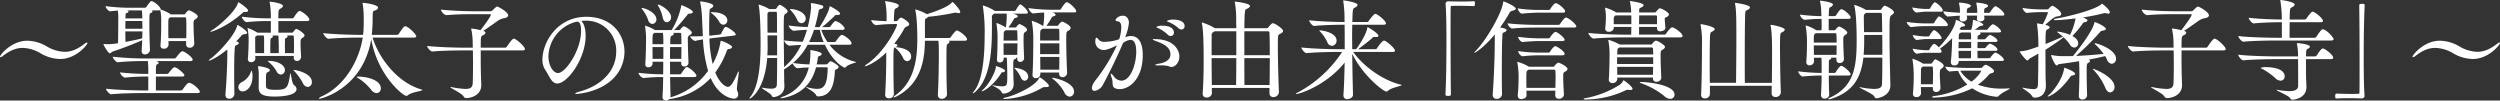<svg xmlns="http://www.w3.org/2000/svg" width="895.814" height="36.031" viewBox="0 0 895.814 36.031">
  <rect x="0" y="0" width="895.814" height="36.031" fill="#333333" stroke="none"/>
  <defs>
    <style>
      .cls-1 {
        fill: #fff;
        fill-rule: evenodd;
      }
    </style>
  </defs>
  <path id="hero-title-city02.svg" class="cls-1" d="M303.24,497.639a0.184,0.184,0,0,0-.195-0.195,1.372,1.372,0,0,0-.741.351c-2.572,2.027-4.834,2.963-7.212,2.963a13.346,13.346,0,0,1-6.432-1.949,14.313,14.313,0,0,0-6.978-2.028c-5.731,0-9.785,5.146-9.785,5.692a0.184,0.184,0,0,0,.195.195,1.366,1.366,0,0,0,.74-0.351c2.573-2.027,4.834-2.963,7.212-2.963a13.338,13.338,0,0,1,6.433,1.95,14.322,14.322,0,0,0,6.978,2.027C299.186,503.331,303.24,498.185,303.24,497.639Zm36.378-11.773a2.71,2.71,0,0,0-1.247,1.169,0.732,0.732,0,0,1-.507.312h-4.756l-0.078-.078a15.181,15.181,0,0,0-3.353-1.6,0.645,0.645,0,0,0-.194-0.078v-0.078c0-.663-1.677-2.339-3.041-2.885-0.078,0-.156-0.039-0.273-0.039a0.443,0.443,0,0,0-.312.117,13.518,13.518,0,0,0-1.481,1.949,0.8,0.8,0,0,1-.546.312h-5.887a67.962,67.962,0,0,1-8.264-.585,3.1,3.1,0,0,0,1.559,1.872h0.039c1.014-.117,1.949-0.234,2.846-0.273a16.069,16.069,0,0,1,.156,3.469v1.4c0,2.105-.039,4.756-0.078,6.822a23.387,23.387,0,0,1-3.47.351c-0.468,0-.974-0.039-1.4-0.039h-0.195c-0.117,0-.156,0-0.156.078,0,0.351,1.754,3.275,2.339,3.275a6.531,6.531,0,0,0,.819-0.624c1.793-.585,7.212-2.5,10.72-4.132-0.039,1.247-.117,2.534-0.195,3.7v0.156a1.117,1.117,0,0,0,1.209,1.247,1.824,1.824,0,0,0,1.793-1.559V500.1c-0.156-2.5-.234-6.315-0.234-9.4,0-3.509.039-3.665,0.507-3.86a0.811,0.811,0,0,0,.624-0.545,0.483,0.483,0,0,0-.351-0.39H328.7a1.164,1.164,0,0,0,.624-0.117,1.689,1.689,0,0,1,.039.195,17.751,17.751,0,0,1,.311,3.586c0,1.911,0,6.316-.272,8.85v0.195a1.026,1.026,0,0,0,1.169,1.013,1.551,1.551,0,0,0,1.715-1.286V496.9h6.316v1.17a1.163,1.163,0,0,0,1.286,1.208,1.527,1.527,0,0,0,1.638-1.4V497.8c-0.156-2.378-.273-5.224-0.273-6.822,0-1.365.078-1.521,0.741-1.949a1.475,1.475,0,0,0,.779-0.9C342.776,487.191,339.852,485.866,339.618,485.866Zm0.039,26c-0.506,0-1.169.819-2.3,2.378a0.807,0.807,0,0,1-.662.351h-8.928v-4.99h9.395c0.624,0,.819-0.234.819-0.507,0-.467-2.573-2.806-3.547-2.806-0.468,0-1.4,1.169-2.067,2.027a0.792,0.792,0,0,1-.623.351h-3.977c0-2.924.039-3.275,0.507-3.47a0.63,0.63,0,0,0,.507-0.507,1.188,1.188,0,0,0-.975-0.623h12.28c0.663,0,.858-0.234.858-0.507,0-.819-2.846-3-3.665-3-0.467,0-1.247.9-2.261,2.222a0.859,0.859,0,0,1-.623.351H323.4a108.057,108.057,0,0,1-11.11-.624c0,0.468,1.13,1.988,1.793,1.988h0.039c3.313-.351,7.017-0.428,9.122-0.428h1.637a26.939,26.939,0,0,1,.156,3.313v1.287a89.279,89.279,0,0,1-10.136-.546A2.818,2.818,0,0,0,316.618,510h0.039a78.066,78.066,0,0,1,8.264-.39h0.117v4.99h-1.676c-2.222,0-9.629-.156-13.489-0.623,0,0.467,1.17,1.988,1.911,1.988h0.039c3.352-.351,9.2-0.429,11.344-0.429h19.492c0.663,0,.858-0.234.858-0.468C343.517,514.285,340.827,511.868,339.657,511.868Zm-1.013-15.983H332.25c-0.039-1.287-.039-2.69-0.039-3.938,0-2.845,0-3.079.468-3.352l0.273-.2H338.1a0.443,0.443,0,0,1,.507.468c0.078,0.935.078,1.988,0.078,3.157S338.683,494.481,338.644,495.885Zm-15.711-2.456c0,0.78-.039,1.637-0.078,2.5-1.793.468-3.937,0.9-6,1.286,0-1.247-.039-2.534-0.039-3.781h6.12Zm0-.936h-6.12c0-.935.039-1.871,0.039-2.768h6.042C322.894,490.427,322.933,491.4,322.933,492.493Zm-0.039-3.7h-6.042c0-.39.039-0.78,0.039-1.17,0-.468.078-0.663,0.351-0.741a0.924,0.924,0,0,0,.74-0.584c0-.039,0-0.156-0.507-0.39h5.263A23.839,23.839,0,0,1,322.894,488.79Zm56.9,13.761c-0.078-1.325-.195-3.547-0.195-4.912,0-1.247.039-1.481,0.78-1.949a1.168,1.168,0,0,0,.662-0.819c0-.624-2.339-2.3-2.962-2.3a0.48,0.48,0,0,0-.39.195,9.079,9.079,0,0,0-.741.9,0.489,0.489,0,0,1-.429.234h-4.873v-4.172h10.292c0.663,0,.819-0.234.819-0.506,0-1.053-2.846-3.119-3.509-3.119-0.546,0-1.715,1.754-2.027,2.3a0.788,0.788,0,0,1-.546.351h-5.029c0-3.041.039-3.041,0.858-3.548a1.311,1.311,0,0,0,.78-0.858c0-1.052-4.367-1.559-4.679-1.559a0.1,0.1,0,0,0-.117.078c0,0.039.039,0.156,0.078,0.312a28.051,28.051,0,0,1,.39,5.107v0.468h-1.208a75.767,75.767,0,0,1-9.2-.585c0,0.468,1.014,1.949,1.677,1.949h0.039a71.661,71.661,0,0,1,7.368-.39h1.325V493.9h-4.8c-0.039,0-.039-0.039-0.078-0.039a16.231,16.231,0,0,0-3.391-1.638,0.1,0.1,0,0,0-.078.117,0.686,0.686,0,0,0,.039.234,19.862,19.862,0,0,1,.35,3.821c0,1.637-.077,4.756-0.272,6.822v0.156a1.05,1.05,0,0,0,1.13,1.091,1.437,1.437,0,0,0,1.56-1.286v-0.039l-0.039-.9h13.8v0.585a1.085,1.085,0,0,0,1.13,1.209,1.463,1.463,0,0,0,1.482-1.4v-0.078Zm-23.9,13.255c-0.039-1.832-.078-4.483-0.078-7.212,0-3.353.039-6.784,0.194-8.967,0.078-.857.078-1.013,0.663-1.286a1.116,1.116,0,0,0,.819-0.741,0.735,0.735,0,0,0-.663-0.507l-0.312-.078c0.624-.623,1.248-1.286,1.794-1.91a1.164,1.164,0,0,1,.935-0.624c0.819-.039,1.209-0.272,1.209-0.584,0-.663-3.119-2.729-3.431-2.729-0.117,0-.117.117-0.156,0.273-0.78,3.313-6.549,9.629-9.551,11.812a1.389,1.389,0,0,0-.624.624c0,0.039.039,0.039,0.078,0.039,0.468,0,2.963-1.053,6.589-4.016v1.677c0,3.664-.312,10.252-0.663,14.346v0.234a1.26,1.26,0,0,0,1.286,1.4,1.823,1.823,0,0,0,1.911-1.676v-0.078Zm8.693-2.3c0,2.534,1.676,3.274,5.77,3.274,1.091,0,7.8-.039,7.8-2.69a1.683,1.683,0,0,0-.858-1.364c-0.819-.546-1.092-4.249-1.326-4.249a0.564,0.564,0,0,0-.117.39c-0.779,4.756-.974,5.5-5.184,5.5-3.236,0-3.47-.506-3.47-1.793,0-4.093,0-4.249.7-4.561a1,1,0,0,0,.7-0.7c0-.779-3.313-1.4-4.054-1.4-0.156,0-.195,0-0.195.117a1.1,1.1,0,0,0,.039.312,12.867,12.867,0,0,1,.234,2.806c0,0.858,0,3.08-.039,4.172v0.195ZM359.8,486.49c0.7,0,1.014-.234,1.014-0.546,0-.663-3.158-2.924-3.509-2.924-0.078,0-.078.039-0.117,0.195-0.78,2.963-6.783,8.265-9.278,9.785a1.513,1.513,0,0,0-.624.507,0.1,0.1,0,0,0,.117.078c0.39,0,5.731-1.755,11.227-6.589a1.209,1.209,0,0,1,.819-0.506H359.8Zm6.744,14.736h-3.157c-0.039-1.287-.039-2.768-0.039-3.977V496a0.744,0.744,0,0,1,.428-0.9,1.034,1.034,0,0,1,.234-0.195h2.417a11.3,11.3,0,0,1,.117,1.755v4.561Zm7.485,0c0-.7-0.039-1.638-0.039-2.5,0-.9.039-1.716,0.039-2.183a0.631,0.631,0,0,1,.312-0.7,0.926,0.926,0,0,0,.624-0.585,0.362,0.362,0,0,0-.273-0.351h2.066a0.409,0.409,0,0,1,.429.429c0.039,0.975.078,2.105,0.078,3.314,0,0.857-.039,1.715-0.039,2.573h-3.2Zm8.148,12.124a1.645,1.645,0,0,0,1.481-1.794c0-3.2-5.847-4.327-6.432-4.327a0.1,0.1,0,0,0-.117.078,1.225,1.225,0,0,0,.39.507,20.189,20.189,0,0,1,2.924,4.132A2.168,2.168,0,0,0,382.172,513.35Zm-23.313,1.6c1.209,0,3.509-1.4,3.509-5.38a4.929,4.929,0,0,0-.312-2.1c-0.078,0-.117.078-0.195,0.312a6.765,6.765,0,0,1-3.275,3.82,2.126,2.126,0,0,0-1.286,1.833A1.507,1.507,0,0,0,358.859,514.948Zm9.9-13.722c0-4.951,0-5.224.351-5.38a0.85,0.85,0,0,0,.585-0.585,0.442,0.442,0,0,0-.273-0.351h2.222c0.156,2.261.156,3.275,0.156,6.316h-3.041Zm3.782,7.68a1.565,1.565,0,0,0,1.442-1.638c0-1.871-2.768-3.274-5.808-3.274-0.156,0-.273,0-0.273.078a0.871,0.871,0,0,0,.351.389,12.388,12.388,0,0,1,2.728,3.236A1.832,1.832,0,0,0,372.543,508.906Zm27.86,0.74a0.9,0.9,0,0,0-.7.117,1.228,1.228,0,0,0,.507.39,18.948,18.948,0,0,1,4.639,4.132,2.758,2.758,0,0,0,1.989,1.287,1.635,1.635,0,0,0,1.52-1.754C408.356,510.972,403.678,509.646,400.4,509.646Zm22.494,4.6c-8.693-2.534-15.165-11.188-17.5-18.595h14.814c0.663,0,.858-0.234.858-0.468,0-.624-2.378-3.08-3.7-3.547a0.5,0.5,0,0,0-.234-0.039c-0.506,0-.935.623-2.339,2.728a0.807,0.807,0,0,1-.662.351H405.12a56.832,56.832,0,0,0,.312-6.354c0.039-2.222.078-2.105,0.9-2.417a1.367,1.367,0,0,0,1.052-.936c0-1.169-4.717-1.754-5.379-1.754-0.156,0-.195,0-0.195.117a0.424,0.424,0,0,0,.039.195,32.042,32.042,0,0,1,.389,5.692c0,0.974,0,1.715-.039,2.884a19.518,19.518,0,0,1-.194,2.573h-1.209c-2.222,0-9.083-.156-13.06-0.623,0,0.506,1.17,2.027,1.911,2.027h0.039c3.469-.351,8.81-0.429,10.954-0.429h1.248c-1.248,7.953-6.238,17.192-14.658,21.051a2.28,2.28,0,0,0-1.092.78c0,0.039.039,0.078,0.195,0.078,0.819,0,15.672-3.742,18.6-21.363,2.261,12.981,11.384,20.349,12.592,20.349a1,1,0,0,0,.585-0.272c1.287-1.131,5.146-1.443,5.146-1.833A0.579,0.579,0,0,0,422.9,514.246Zm36.238-14c0.663,0,.858-0.234.858-0.507,0-.857-3.119-3.7-4.015-3.7-0.585,0-2.3,2.651-2.456,2.885a0.738,0.738,0,0,1-.624.35h-8.733c0-4.015.039-4.093,0.9-4.522a1.254,1.254,0,0,0,.819-0.818,0.732,0.732,0,0,0-.624-0.585l-0.234-.078c1.676-1.092,3.82-2.612,5.185-3.587a5.649,5.649,0,0,1,2.3-.974c0.9-.156,1.481-0.507,1.481-1.014,0-1.247-3.586-3.158-3.9-3.158-0.273,0-.585.234-1.676,1.326a1.147,1.147,0,0,1-.858.351H441.9c-1.871,0-7.251-.078-12.007-0.585a2.89,2.89,0,0,0,1.871,1.988h0.039c3.743-.312,6.784-0.351,10.058-0.351h5.575c0.273,0,.351.078,0.351,0.234,0,0.585-2.573,4.094-3.7,5.5a19.246,19.246,0,0,0-3.235-.585,0.1,0.1,0,0,0-.117.078,1.978,1.978,0,0,0,.078.351,23.293,23.293,0,0,1,.467,4.444c0,0.39.039,1.092,0.039,1.988h-2.728c-2.262,0-9.708-.155-13.645-0.623,0,0.507,1.17,1.988,1.871,1.988h0.039c3.431-.351,9.357-0.39,11.54-0.39h2.962c0,1.4.039,3.08,0.039,4.717,0,2.924-.039,5.77-0.117,7.095-0.078,1.4-.779,1.988-2.573,1.988a30.406,30.406,0,0,1-4.873-.623,2.087,2.087,0,0,0-.428-0.039c-0.078,0-.156,0-0.156.039,0,0.312,4.015,2.105,4.756,3.274a1.069,1.069,0,0,0,1.013.624c1.677,0,5.341-1.013,5.341-4.639v-0.156c-0.117-3.158-.195-5.3-0.195-9.551v-2.729h14.97ZM481.6,489.608A10.673,10.673,0,0,1,492.711,500.6c0,7.6-6.121,12.475-12.943,14.346-1.17.312-1.754,0.585-1.754,0.78,0,0.078.156,0.117,0.545,0.117,0.351,0,7.758-.507,12.748-5.185a13.67,13.67,0,0,0,4.367-9.9c0-6.433-4.718-12.553-13.645-12.553-10.682,0-15.75,9.4-15.75,15.282a6.413,6.413,0,0,0,.936,3.625c1.52,2.222,2.3,4.99,4.366,4.99,3.7,0,10.175-8.927,10.175-17.075,0-2.534-.624-4.561-1.6-5.341,0.429-.039.858-0.078,1.286-0.078H481.6Zm-3.547.468a1.206,1.206,0,0,0,.312-0.078,1.074,1.074,0,0,1,.35-0.039c1.17,0,1.4,1.6,1.4,3.353,0,6.9-5.575,15.048-8.265,15.048-1.676,0-3.43-2.612-3.43-6.043a13.166,13.166,0,0,1,9.473-12.2Zm58.065,18.44c-1.4,3.2-2.339,4.8-3.43,4.8-0.78,0-2.885-1.248-4.484-5.146a31.465,31.465,0,0,0,4.016-7.446,2.049,2.049,0,0,1,.429-0.858,2.3,2.3,0,0,1,.584-0.156,1.067,1.067,0,0,0,1.014-.662c0-.7-3.47-2.223-4.015-2.223-0.156,0-.117.117-0.156,0.39a24.244,24.244,0,0,1-2.807,7.914A45.577,45.577,0,0,1,526.1,496c0.7-.078,1.326-0.195,1.793-0.234l6.94-.819c0.545-.078.7-0.234,0.7-0.429,0-.74-2.845-2.69-3.625-2.69-0.507,0-1.443,2.145-1.559,2.379a0.664,0.664,0,0,1-.468.35l-2.027.234-1.794.195c-0.039-1.091-.039-2.144-0.039-3.2,0-1.871.039-3.625,0.117-5.145,0.039-1.209.078-1.17,0.7-1.56a1.137,1.137,0,0,0,.663-0.818c0-.936-3.821-1.56-4.639-1.56a0.064,0.064,0,0,0-.078.078,0.878,0.878,0,0,0,.039.273,38.34,38.34,0,0,1,.662,6.276l0.273,5.809c-1.13.039-2.3,0.078-3.43,0.078h-1.17a3.153,3.153,0,0,0,1.754,1.637h0.078c0.9-.233,1.833-0.389,2.807-0.545a49.265,49.265,0,0,0,1.832,11.266,25.026,25.026,0,0,1-13.527,9.512,1.958,1.958,0,0,0,.078-0.468c-0.039-1.247-.117-3.859-0.156-6.822H520.6c0.663,0,.858-0.234.858-0.507,0-.662-2.066-2.573-3.236-3.04-0.078,0-.156-0.039-0.233-0.039-0.234,0-.39,0-1.95,2.3a0.609,0.609,0,0,1-.507.312h-3.508c0-1.482-.039-3.041-0.039-4.523H516v0.585a1.052,1.052,0,0,0,1.092,1.131,1.394,1.394,0,0,0,1.52-1.365v-0.078c-0.078-1.4-.234-5.925-0.234-7.836v-0.506a1.333,1.333,0,0,1,.7-1.482,1.214,1.214,0,0,0,.741-0.818c0-.819-2.456-2.339-2.924-2.339a3,3,0,0,0-1.17,1.13,0.487,0.487,0,0,1-.428.234h-1.833c1.638-1.637,3.587-3.976,4.678-5.341a0.959,0.959,0,0,1,.858-0.546c0.78-.039,1.17-0.272,1.17-0.545,0-.858-3.7-2.456-4.094-2.456-0.117,0-.078.117-0.117,0.467a26.128,26.128,0,0,1-3.313,8.3,0.143,0.143,0,0,0-.039.117h-6.082l-0.078-.078a13.9,13.9,0,0,0-3.08-1.4,1.749,1.749,0,0,0-.311-0.078,0.038,0.038,0,0,0-.039.039c0,0.078.039,0.117,0.039,0.234a30.422,30.422,0,0,1,.35,4.327c0,1.442-.078,6.822-0.272,9.083v0.156a0.991,0.991,0,0,0,1.091,1.053,1.406,1.406,0,0,0,1.52-1.248v-0.741h3.821c0,1.482,0,3-.039,4.523a78.047,78.047,0,0,1-8.85-.546,2.864,2.864,0,0,0,1.677,1.871H502.4a70.52,70.52,0,0,1,7.134-.351c-0.039,2.885-.117,5.5-0.234,6.9v0.156a1.213,1.213,0,0,0,1.209,1.365,1.782,1.782,0,0,0,1.208-.507,24.869,24.869,0,0,0,14.853-7.563c2.69,6.2,7.017,7.368,8.187,7.368a1.464,1.464,0,0,0,1.676-1.442,3.2,3.2,0,0,0-.39-1.4,1.341,1.341,0,0,1-.078-0.624c0-1.52.663-4.951,0.663-5.964,0-.156,0-0.312-0.078-0.312A1.782,1.782,0,0,0,536.118,508.516Zm-20.038-9.473c0,1.481-.039,3-0.039,4.249h-4.054c0-1.56,0-3,.039-4.249h4.054Zm-6.471,4.249h-3.86c0-1.248-.039-2.807-0.039-4.249h3.9v4.249Zm0-5.263h-3.9c0-3.509,0-3.509.468-3.859a1.034,1.034,0,0,1,.234-0.195h3.041a29,29,0,0,1,.156,3.235v0.819Zm-1.949-14.19a0.064,0.064,0,0,0-.078.078,0.634,0.634,0,0,0,.156.351,13.564,13.564,0,0,1,1.637,4.21c0.234,1.169.858,1.676,1.481,1.676a1.7,1.7,0,0,0,1.521-1.793C512.377,486.178,508.712,483.839,507.66,483.839Zm8.42,14.19h-4.015c0-2.573.039-2.807,0.7-3.119a0.85,0.85,0,0,0,.584-0.585,0.442,0.442,0,0,0-.273-0.35h2.534c0.312,0,.39.195,0.39,0.506C516.041,495.3,516.08,496.587,516.08,498.029Zm-14.151-12.982c-0.117,0-.156,0-0.156.078a1.09,1.09,0,0,0,.195.312,13.366,13.366,0,0,1,2.183,3.9,1.755,1.755,0,0,0,1.52,1.443,1.579,1.579,0,0,0,1.443-1.676C507.114,486.763,503.138,485.047,501.929,485.047Zm25.457,1.521a2.787,2.787,0,0,0-.819.078,1.122,1.122,0,0,0,.39.35,10.327,10.327,0,0,1,2.69,3,1.784,1.784,0,0,0,1.481,1.053,1.514,1.514,0,0,0,1.4-1.56C532.532,487.425,529.608,486.568,527.386,486.568Zm51.048,17.776a16.5,16.5,0,0,1-9.318-6.12h7.134c0.585,0,.78-0.234.78-0.507,0-1.13-2.807-3.041-3.469-3.041-0.507,0-1.716,1.677-2.067,2.222a0.689,0.689,0,0,1-.623.351h-2.456a17.7,17.7,0,0,1-2.222-4.366h7.6c0.585,0,.741-0.273.741-0.507a0.659,0.659,0,0,0-.117-0.39,5.872,5.872,0,0,0-3.08-2.261c-0.428,0-.974.7-1.793,1.833a0.738,0.738,0,0,1-.624.35h-2.456c1.716-1.325,3.47-3.04,4.484-3.976a0.824,0.824,0,0,1,.7-0.39h0.39c0.624,0,.9-0.195.9-0.468,0-.74-3.431-2.651-3.665-2.651-0.078,0-.078.117-0.156,0.429-0.312,1.833-2.69,5.809-3.547,7.056h-1.677c0.507-1.754.936-3.586,1.326-5.5a0.932,0.932,0,0,1,.858-1.014,1.017,1.017,0,0,0,.857-0.78,0.516,0.516,0,0,0-.39-0.467,19.172,19.172,0,0,0-3.976-.858c-0.039,0-.117,0-0.117.273,0.039,0.39.078,0.9,0.078,1.442a39.731,39.731,0,0,1-1.209,6.861,61.48,61.48,0,0,1-6.861-.545,3,3,0,0,0,1.794,1.91h0.039c2.027-.234,3.469-0.312,4.756-0.351a31,31,0,0,1-1.521,4.288c-2.066-.078-4.522-0.234-6.666-0.506a2.964,2.964,0,0,0,1.832,1.91h0.039c1.521-.156,2.963-0.234,4.249-0.273a24.068,24.068,0,0,1-6.12,7.953c-0.039-3.938-.117-9.084-0.117-12.943,0-5.5,0-5.848.663-6.2a1.173,1.173,0,0,0,.74-0.9c0-.663-2.378-2.3-2.845-2.3-0.117,0-.39.039-1.131,1.208a0.644,0.644,0,0,1-.507.312h-2.105a16.828,16.828,0,0,0-3.742-1.6,0.064,0.064,0,0,0-.078.078,0.761,0.761,0,0,0,.039.273c0.156,0.779.662,3.586,0.662,14.346,0,6.744-.7,14.541-3.508,18.166a2.358,2.358,0,0,0-.507.858c0,0.039.039,0.039,0.078,0.039,0.078,0,5.341-2.534,6.315-14.619h3.548c0,3.781-.039,7.29-0.078,9.317-0.039.975-.234,1.677-2.066,1.677a15.46,15.46,0,0,1-2.846-.312,1.1,1.1,0,0,0-.312-0.039c-0.117,0-.156.039-0.156,0.078,0,0.312,3.08,1.91,3.509,2.729a0.724,0.724,0,0,0,.7.545c0.7,0,3.86-.662,3.86-3.9v-0.234c-0.039-.624-0.078-1.6-0.078-2.378,0-.9-0.039-2.066-0.039-3.392a25.111,25.111,0,0,0,3.041-2.183c0.2,0.585,1.169,1.754,1.754,1.754h0.039c1.169-.155,2.69-0.233,4.015-0.272a14.54,14.54,0,0,1-9.122,10.408,1.9,1.9,0,0,0-1.014.585c0,0.039.039,0.039,0.2,0.039a7.179,7.179,0,0,0,.936-0.117c6.354-1.364,10.058-5.068,11.617-10.993H568.1a0.376,0.376,0,0,1,.39.467c-0.156,5.692-1.209,7.29-3.821,7.29a12.792,12.792,0,0,1-3.547-.623,1.044,1.044,0,0,0-.39-0.078H560.7c0,0.234,3.235,1.871,3.625,2.924a0.765,0.765,0,0,0,.741.467c5.3-.078,5.731-5.418,6-8.888a0.7,0.7,0,0,1,.506-0.819,1.228,1.228,0,0,0,.858-0.818c0-.585-2.027-1.755-2.573-1.989a1.206,1.206,0,0,0-.312-0.078c-0.156,0-.312.039-1.013,0.858a0.937,0.937,0,0,1-.741.273h-3.236c0.117-.624.273-1.208,0.351-1.871,0.117-.819.039-0.9,0.585-1.131a1.127,1.127,0,0,0,.857-0.74c0-.78-3.508-1.365-3.976-1.365-0.078,0-.117.039-0.117,0.156v0.156c0,0.234.039,0.585,0.039,0.936a23.214,23.214,0,0,1-.351,3.859,48.687,48.687,0,0,1-5.886-.507,22.4,22.4,0,0,0,5.262-6.549h6.16c3,6.315,6.783,8.226,7.095,8.226a0.66,0.66,0,0,0,.468-0.273c0.975-1.053,3.625-1.443,3.625-1.716A0.29,0.29,0,0,0,578.434,504.344ZM550.326,493.9h-3.392c-0.039-2.067-.039-4.133-0.039-5.653v-0.78a1.019,1.019,0,0,1,.429-0.974l0.156-.078h2.339a0.4,0.4,0,0,1,.468.428C550.326,488.127,550.326,490.739,550.326,493.9Zm0.039,8.108h-3.509c0.078-.974.117-1.988,0.117-3,0-1.092-.039-2.573-0.039-4.133h3.431v7.134Zm16.685-4.756h-5.224a36.4,36.4,0,0,0,1.755-4.366h2.105A19.532,19.532,0,0,0,567.05,497.249Zm-11.89-11.812c-0.156,0-.195,0-0.195.039a0.852,0.852,0,0,0,.312.429,12.5,12.5,0,0,1,2.261,3.314,1.831,1.831,0,0,0,1.559,1.286,1.639,1.639,0,0,0,1.521-1.676C560.618,486.918,557.733,485.437,555.16,485.437Zm59.827,7.719a0.5,0.5,0,0,0-.234-0.039c-0.429,0-1.676,1.637-2.144,2.339a0.869,0.869,0,0,1-.663.351h-8.615v-5.341c0-1.6,0-1.364.545-1.754a2,2,0,0,0,.585-0.507,80.658,80.658,0,0,0,9.24-1.4,3.012,3.012,0,0,1,.623-0.078,2.684,2.684,0,0,1,.507.078,4.18,4.18,0,0,0,.585.077,0.487,0.487,0,0,0,.585-0.428c0-.663-2.417-3.548-2.846-3.548a0.632,0.632,0,0,0-.234.234c-0.507.585-2.105,1.988-8.889,4.132a17.071,17.071,0,0,0-4.093-1.715c-0.078,0-.078,0-0.078.078a0.878,0.878,0,0,0,.039.273c0.2,0.78.7,3.742,0.7,10.331,0,6.783-.9,15.048-7.719,20a2.75,2.75,0,0,0-.858.779,0.1,0.1,0,0,0,.117.078,4.07,4.07,0,0,0,1.287-.507c8.732-4.678,9.824-13.332,9.9-19.8h4.834c0.117,0.975.156,2.69,0.156,3.86,0,2.924-.039,9.746-0.351,15.438V516.2a1.307,1.307,0,0,0,1.4,1.4,1.809,1.809,0,0,0,1.872-1.6v-0.039c-0.117-2.963-.2-6.628-0.2-9.98,0-7.641,0-7.836.506-8.109a1.064,1.064,0,0,0,.624-0.663,0.518,0.518,0,0,0-.429-0.429H617.6c0.663,0,.819-0.233.819-0.506C618.418,495.378,616.157,493.585,614.987,493.156Zm-21.753,5.965c-0.2,0-.312-0.039-0.429-0.039a1.055,1.055,0,0,0,.7-0.663,0.6,0.6,0,0,0-.546-0.429l-0.624-.156a35.328,35.328,0,0,0,3.47-5.185,1.9,1.9,0,0,1,1.13-1.013,1.055,1.055,0,0,0,.78-0.78c0-.819-2.534-2.378-2.963-2.378a2.256,2.256,0,0,0-1.052.9,0.687,0.687,0,0,1-.507.351l-0.975.039c0-1.169.078-2.69,0.117-3.235,0.117-1.326.234-1.092,0.936-1.521a1.21,1.21,0,0,0,.7-0.818c0-.975-4.639-1.6-4.8-1.6a0.1,0.1,0,0,0-.117.117c0,0.039.039,0.117,0.078,0.273a26.794,26.794,0,0,1,.468,5.692v1.091c-1.676-.039-3.7-0.156-5.536-0.39a2.747,2.747,0,0,0,1.638,1.833h0.039a51.367,51.367,0,0,1,5.808-.39l1.4-.039a0.328,0.328,0,0,1,.39.273c0,0.74-4.133,9.434-10.565,13.956a2.7,2.7,0,0,0-.975.858,0.084,0.084,0,0,0,.078.078c0.351,0,3.7-1.131,7.6-4.951v0.779c0,3.314-.078,9.045-0.39,14.23v0.117a1.215,1.215,0,0,0,1.326,1.286,1.663,1.663,0,0,0,1.793-1.481v-0.039c-0.117-3.08-.156-6.55-0.156-9.668,0-6.706,0-6.784.546-7.056a2.1,2.1,0,0,0,.429.428,11.289,11.289,0,0,1,2.456,3.275,1.779,1.779,0,0,0,1.481,1.248,1.578,1.578,0,0,0,1.443-1.677C598.419,500.056,595.066,499.276,593.234,499.121Zm60.888-16.14c-0.507,0-1.716,1.871-1.989,2.339a0.787,0.787,0,0,1-.545.351h-3.041a60.878,60.878,0,0,1-8.109-.585c0,0.468,1.014,1.91,1.637,1.91h0.039c1.794-.194,2.924-0.272,3.938-0.311v1.364a30.378,30.378,0,0,1-.312,3.392h-0.156l-0.117-.078a17.372,17.372,0,0,0-3.742-1.716,0.1,0.1,0,0,0-.117.117c0,0.078.039,0.117,0.039,0.234a34.513,34.513,0,0,1,.506,6.822c0,2.963-.039,8.3-0.272,12.008v0.156a1.094,1.094,0,0,0,1.169,1.208,1.546,1.546,0,0,0,1.637-1.4v-0.624h6.745v0.39a1.166,1.166,0,0,0,1.208,1.286,1.6,1.6,0,0,0,1.638-1.559V508.2c-0.156-2.924-.312-8.655-0.312-11.929,0-2.573.078-2.729,0.662-3.041a1.481,1.481,0,0,0,.936-1.014c0-.9-2.69-2.3-3.119-2.3a3.046,3.046,0,0,0-1.247,1.209,0.578,0.578,0,0,1-.468.312h-3.859a22.712,22.712,0,0,0,1.793-2.807,1.007,1.007,0,0,1,.663-0.585c0.623-.156.857-0.351,0.857-0.585a1.686,1.686,0,0,0-1.247-.818h7.8c0.623,0,.818-0.234.818-0.468C657.552,485.437,655.057,482.981,654.122,482.981Zm-16.491.819a1.689,1.689,0,0,0-.195-0.039,0.337,0.337,0,0,0-.234.117,11.312,11.312,0,0,0-1.286,1.949,0.6,0.6,0,0,1-.429.273h-7.134c-0.078-.078-0.156-0.078-0.234-0.156a13.889,13.889,0,0,0-4.015-1.793c-0.039,0-.039.039-0.039,0.078a0.756,0.756,0,0,0,.039.272,60.225,60.225,0,0,1,.623,10.37c0,7.329-.662,15.906-3.664,19.8a2.532,2.532,0,0,0-.585.936,0.038,0.038,0,0,0,.039.039,2.56,2.56,0,0,0,.975-0.663c5.341-4.873,5.847-14.931,5.847-22.806v-3.859a1.015,1.015,0,0,1,.507-1.014l0.273-.234h4.522v1.482a31.6,31.6,0,0,1-.312,3.469H632.29l-0.039-.039a15.324,15.324,0,0,0-3.274-1.559c-0.039,0-.039,0-0.039.039a1.029,1.029,0,0,0,.039.273,34.246,34.246,0,0,1,.351,6.666c0,1.56-.039,3.47-0.195,6.043v0.117a0.94,0.94,0,0,0,1.013,1.013,1.34,1.34,0,0,0,1.4-1.247v-0.507h1.091c0.156,1.131.2,5.458,0.2,6.2,0,3.7,0,4.093-1.949,4.093a19.369,19.369,0,0,1-2.846-.312c-0.273-.039-0.429-0.078-0.507-0.078a0.136,0.136,0,0,0-.078.039c0,0.156,2.729,1.131,3.353,2.456a0.7,0.7,0,0,0,.7.507c0.507,0,3.625-.429,3.625-3.392v-0.078c0-.546-0.078-1.325-0.078-1.91-0.039-.9-0.078-3.665-0.078-4.951,0-.819,0-1.832.429-1.988a0.689,0.689,0,0,0,.663-0.507v-0.078h0.351v0.39a1.036,1.036,0,0,0,1.052,1.169,1.42,1.42,0,0,0,1.4-1.4V502.9c-0.117-2.5-.2-4.717-0.2-6.549,0-2.222.078-2.339,0.585-2.69a1.167,1.167,0,0,0,.662-0.78c0-.975-2.612-2.1-2.69-2.1a2.5,2.5,0,0,0-1.052.936,0.548,0.548,0,0,1-.429.311h-2.5a26.775,26.775,0,0,0,1.91-2.923,0.836,0.836,0,0,1,.624-0.507,0.909,0.909,0,0,0,.858-0.585c0-.039,0-0.429-1.716-0.936h4.639c0.507,0,.663-0.195.663-0.428C640.243,485.983,638.528,484.229,637.631,483.8Zm6.823,26.119a0.343,0.343,0,0,0-.234.273c-1.326,2.885-8.46,6.082-11.657,6.861a2.048,2.048,0,0,0-1.208.468,0.773,0.773,0,0,0,.624.117,29.391,29.391,0,0,0,13.449-4.054,1.635,1.635,0,0,1,.858-0.195h0.624c0.545,0,.857-0.156.857-0.468C647.767,512.258,644.882,509.919,644.454,509.919Zm7.056-7.329c0,1.6-.039,3.158-0.039,4.561h-6.784c0-1.4-.039-3-0.039-4.561h6.862Zm0-5.886h-6.9c0-3.509.039-3.665,0.429-3.9l0.468-.312H651a0.475,0.475,0,0,1,.468.546C651.51,493.9,651.51,495.183,651.51,496.7Zm0,4.873h-6.9v-3.86h6.9v3.86Zm-2.417,8.5a0.182,0.182,0,0,0-.195.078,0.808,0.808,0,0,0,.273.312A14.92,14.92,0,0,1,653.3,515.3a2.3,2.3,0,0,0,1.91,1.52,1.676,1.676,0,0,0,1.56-1.793C656.773,511.673,649.911,510.075,649.093,510.075ZM636.5,497.717c0,1.209-.078,2.573-0.078,4.132h-4.912v-4.132h4.99Zm0-.975h-4.99c0-.623.039-1.286,0.039-2.066,0-.9,0-1.052.507-1.481a0.6,0.6,0,0,0,.155-0.156h3.977c0.234,0,.234.39,0.234,0.507C636.462,494.481,636.5,495.534,636.5,496.742Zm-7.641,9.123c-0.117,0-.117.078-0.117,0.312,0,1.481-2.339,6.159-4.678,8.186a1.023,1.023,0,0,0-.39.507c0,0.039,0,.039.078,0.039,0.468,0,3.82-1.676,6.822-6.354a0.621,0.621,0,0,1,.585-0.468,0.82,0.82,0,0,0,.9-0.546C632.057,506.917,629.016,505.865,628.86,505.865Zm6.588,0.624a0.084,0.084,0,0,0-.078.078,1.075,1.075,0,0,0,.273.311,10.694,10.694,0,0,1,2.066,3.08,1.671,1.671,0,0,0,1.4,1.17,1.371,1.371,0,0,0,1.208-1.482C640.321,507.073,636.111,506.489,635.448,506.489Zm59.8-13.723a1.186,1.186,0,0,0,1.131-1.247c0-1.56-1.871-2.3-3.938-2.3a4.258,4.258,0,0,0-2.456.506,1.32,1.32,0,0,0,.663.351,11.884,11.884,0,0,1,3.587,2.261A1.518,1.518,0,0,0,695.252,492.766Zm-3.859,2.339a1.2,1.2,0,0,0,1.169-1.286c0-.468-0.273-2.417-4.093-2.417a3.936,3.936,0,0,0-2.261.467,1.264,1.264,0,0,0,.663.39,12.162,12.162,0,0,1,3.508,2.378A1.413,1.413,0,0,0,691.393,495.105Zm0.351,11.072c1.091,0,2.768-1.365,2.768-3.821,0-1.247-1.014-6.159-8.967-6.159a0.709,0.709,0,0,0-.624.117,3.934,3.934,0,0,0,1.4.662c2.066,0.819,4.99,1.872,4.99,4.717,0,2.534-3.119,3.119-4.093,3.314a2.815,2.815,0,0,0-1.4.429c0,0.117.429,0.195,1.52,0.195a11.279,11.279,0,0,1,3.353.273A2.215,2.215,0,0,0,691.744,506.177ZM675.1,495.534l0.039-.117a19.348,19.348,0,0,0,1.287-5.029c0-1.442-.78-2.573-2.183-2.573a2.975,2.975,0,0,0-2.651,1.52,0.9,0.9,0,0,0,.935.507c0.858,0.117,1.17,1.014,1.17,2.183a15.836,15.836,0,0,1-.741,4.211,16.091,16.091,0,0,1-5.185.935,2.712,2.712,0,0,1-2.144-.7,1.977,1.977,0,0,0-.857-0.819c-0.156,0-.39.429-0.39,1.481a2.964,2.964,0,0,0,3.079,2.963c1.248,0,3.275-.974,4.679-1.676a62.743,62.743,0,0,1-7.524,12.319c-1.248,1.559-1.443,2.495-1.443,3a0.9,0.9,0,0,0,.975,1.013,4.117,4.117,0,0,0,3.041-2.339c1.949-3.586,5.107-9.98,7.1-14.775a5.284,5.284,0,0,1,2.69-1.169c0.857,0,2.066.584,2.066,4.288,0,4.444-2.027,10.331-5.3,10.331a3.478,3.478,0,0,1-2.69-1.482,2.669,2.669,0,0,0-1.092-1.052c-0.038,0-.077.039-0.077,0.156a5.1,5.1,0,0,0,.389,1.4c0.7,1.832-.35,3.275,1.638,3.86a3.974,3.974,0,0,0,1.208.155c3.431,0,8.265-3.625,8.265-12.163,0-5.068-1.91-6.861-4.21-6.861a5.32,5.32,0,0,0-1.716.312Zm52.9-5.029c-0.428,0-1.169.936-1.559,1.4a0.774,0.774,0,0,1-.624.39h-8.031c0.039-2.69.078-4.756,0.195-5.613,0.117-1.014.117-1.014,0.858-1.4a1.5,1.5,0,0,0,.975-0.936c0-1.013-5.3-1.6-5.38-1.6a0.064,0.064,0,0,0-.078.078,0.878,0.878,0,0,0,.039.273,35.151,35.151,0,0,1,.468,6.432c0,0.7.039,1.638,0.039,2.768h-7.68l-0.234-.156a20.886,20.886,0,0,0-4.366-1.91c-0.039,0-.078,0-0.078.117a0.686,0.686,0,0,0,.039.234c0.467,1.988.623,6.744,0.623,13.138,0,3.937-.078,8.186-0.35,11.89v0.156a1.265,1.265,0,0,0,1.364,1.364,1.762,1.762,0,0,0,1.949-1.637c0-.585-0.039-1.17-0.039-1.793h20.662v1.91a1.3,1.3,0,0,0,1.4,1.364,1.938,1.938,0,0,0,1.988-1.793v-0.039c-0.194-4.132-.389-11.734-0.389-16.334,0-3.938,0-4.094.74-4.445s1.131-.662,1.131-1.091C731.662,492.454,728.7,490.505,728,490.505Zm-1.091,12.514c0,3.119-.039,6.51-0.078,9.629h-9.006c-0.039-2.261-.039-5.848-0.039-9.629h9.123Zm-12.007,0c0,3.7-.039,7.251-0.078,9.629h-8.694c-0.039-3.119-.078-6.549-0.078-9.629h8.85Zm12.007-1.053h-9.123V493.39h8.46a0.523,0.523,0,0,1,.546.585C726.867,495.885,726.906,498.77,726.906,501.966Zm-12.007,0h-8.85c0-3.118,0-5.691.039-6.978a1.128,1.128,0,0,1,.585-1.286,2.037,2.037,0,0,0,.429-0.312h7.8v8.576Zm58.973,10.565c-6.7-1.6-13.6-6.783-17.075-11.734H770.91c0.662,0,.857-0.234.857-0.468,0-.78-2.651-3.158-3.7-3.548a0.5,0.5,0,0,0-.234-0.039c-0.624,0-2.144,2.145-2.5,2.729a0.738,0.738,0,0,1-.624.351h-6.159c1.715-1.247,3.9-2.963,4.99-3.937a1.052,1.052,0,0,1,.74-0.468c0.078,0,.156.039,0.273,0.039h0.351q0.936,0,.936-0.468c0-.857-3.743-3.08-3.9-3.08a0.622,0.622,0,0,0-.117.429c-0.585,2.69-3.2,6.472-3.937,7.407l-0.078.078h-1.365c0-1.637-.039-3.235-0.039-4.678,0-1.481.039-2.885,0.039-4.093h11.228c0.663,0,.857-0.234.857-0.468,0-.936-2.65-3.041-3.586-3.392a0.5,0.5,0,0,0-.234-0.039c-0.546,0-2.144,2.222-2.378,2.573a0.725,0.725,0,0,1-.585.351h-5.263c0.117-4.717.117-4.717,0.936-5.185a1.42,1.42,0,0,0,.936-0.935c0-.975-4.951-1.638-5.029-1.638a0.1,0.1,0,0,0-.117.117,0.761,0.761,0,0,0,.039.273,39.274,39.274,0,0,1,.429,6.511c0,0.272.038,0.545,0.038,0.857-2.3,0-8.771-.156-12.708-0.624,0,0.507,1.091,2.028,1.793,2.028h0.039c3.469-.351,8.615-0.429,10.76-0.429h0.116c0.039,2.417.039,5.5,0.039,8.771H751.5c-2.222,0-9.317-.156-13.293-0.624,0,0.507,1.169,2.028,1.871,2.028h0.039c3.47-.351,9.083-0.429,11.227-0.429h1.482a43.479,43.479,0,0,1-15.828,14.5,1.6,1.6,0,0,0-.779.546c0,0.039.039,0.039,0.155,0.039,1.092,0,10.682-2.963,17.348-11.267-0.077,4.289-.194,8.46-0.428,11.579v0.156a1.288,1.288,0,0,0,1.442,1.364c0.7,0,1.988-.507,1.988-1.6v-0.039c-0.117-4.172-.234-9.551-0.273-14.619,3.7,7.718,11.111,13.527,12.241,13.527a0.829,0.829,0,0,0,.585-0.273c1.17-1.169,4.873-1.676,4.873-2.027C774.145,512.609,774.067,512.57,773.872,512.531ZM744.79,493.078c-0.078,0-.156,0-0.156.039a1.563,1.563,0,0,0,.429.507,13.821,13.821,0,0,1,2.417,3.586,1.893,1.893,0,0,0,1.676,1.4,1.816,1.816,0,0,0,1.677-1.872C750.833,493.975,746.077,493.078,744.79,493.078Zm45.1-9.473c0.234,2.5.312,7.992,0.312,13.956,0,6.783-.117,14.19-0.351,18.44,0,0.506.351,0.545,0.974,0.545,0.936,0,.975-0.233.975-0.584-0.078-5.263-.117-13.333-0.117-20.116,0-4.8,0-8.967.039-11.033,0-.351.078-0.506,0.429-0.506,0.741-.039,1.6-0.039,2.456-0.039,2.105,0,4.366.077,5.38,0.116,0.429,0,.429-0.7.429-0.9a1.624,1.624,0,0,0-.078-0.663,0.321,0.321,0,0,0-.312-0.195c-1.638.078-2.963,0.117-4.367,0.117s-2.845-.039-4.795-0.078a0.919,0.919,0,0,0-.974.858v0.078Zm40.359,21.012a3.678,3.678,0,0,0-1.326,1.209,0.529,0.529,0,0,1-.506.273H819.8a0.038,0.038,0,0,0-.039-0.039h-0.078a16.141,16.141,0,0,0-4.015-1.716,0.084,0.084,0,0,0-.078.078c0,0.078.039,0.117,0.039,0.234a31.523,31.523,0,0,1,.429,4.717,68.171,68.171,0,0,1-.312,7.057v0.116a1.14,1.14,0,0,0,1.325,1.131c0.78,0,1.832-.468,1.832-1.286v-0.039l-0.039-1.677h10.37c0,0.546-.039,1.092-0.039,1.677v0.039a1.168,1.168,0,0,0,1.326,1.169,1.7,1.7,0,0,0,1.793-1.4v-0.078c-0.156-2.339-.273-4.717-0.273-6.238s0-1.559.741-2.027a1.439,1.439,0,0,0,.819-0.9C833.6,506.021,830.679,504.617,830.25,504.617Zm-19.609-21.909c-0.117,0-.078.117-0.117,0.351-0.546,4.015-6.121,13.645-9.863,17.387a1.643,1.643,0,0,0-.468.624c0,0.039,0,.078.039,0.078,0.078,0,3.158-1.6,7.29-6.628v2.3c0,5.3-.312,13.762-0.741,19.1v0.2a1.331,1.331,0,0,0,1.4,1.481,1.8,1.8,0,0,0,1.949-1.754c-0.078-2.3-.078-5.341-0.078-8.421,0-4.678.039-9.512,0.195-12.4,0.039-.9.039-1.013,0.663-1.286a1.147,1.147,0,0,0,.857-0.78c0-.507-1.832-0.858-2.339-0.936q1.7-2.338,3.275-5.029a1.428,1.428,0,0,1,1.053-.935c0.9-.195,1.286-0.468,1.286-0.78C815.046,484.462,811.031,482.708,810.641,482.708Zm18.6,30.954h-10.37c0-.7-0.039-1.4-0.039-2.144,0-3.86,0-3.86.507-4.133l0.312-.234h9.122a0.461,0.461,0,0,1,.468.507c0.039,0.663.078,1.365,0.078,2.144C829.314,510.933,829.275,512.219,829.236,513.662Zm4.016-25.145a0.5,0.5,0,0,0-.234-0.039c-0.624,0-2.027,2.183-2.105,2.3a0.732,0.732,0,0,1-.507.312h-8.421c-1.559,0-6.2-.117-9.9-0.546a2.943,2.943,0,0,0,1.521,1.871h0.039c2.806-.312,7.056-0.351,8.537-0.351H835.9c0.662,0,.857-0.195.857-0.428C836.76,491.051,834.577,488.985,833.252,488.517Zm-3.86-5.185c-0.663,0-1.754,1.715-1.988,2.105a0.668,0.668,0,0,1-.468.312h-3.9a51.986,51.986,0,0,1-7.29-.546c0,0.585.9,1.871,1.442,1.871h0.039c1.988-.195,4.717-0.35,5.965-0.35h8.732c0.663,0,.819-0.273.819-0.507C832.745,485.476,830.25,483.332,829.392,483.332Zm-0.156,10.292c-0.429,0-1.481,1.247-1.91,1.988a0.668,0.668,0,0,1-.468.312h-3.7a57.586,57.586,0,0,1-7.29-.546,2.573,2.573,0,0,0,1.481,1.871h0.039c1.988-.2,4.717-0.351,5.965-0.351h8.381c0.624,0,.819-0.233.819-0.506C832.55,495.807,830.094,493.624,829.236,493.624Zm0.039,5.107c-0.779,0-1.91,1.91-1.949,1.988a0.668,0.668,0,0,1-.468.312h-3.7a49.924,49.924,0,0,1-7.29-.546,2.633,2.633,0,0,0,1.481,1.871h0.039a52.967,52.967,0,0,1,5.965-.351h8.381c0.624,0,.819-0.234.819-0.506C832.55,500.524,829.665,498.731,829.275,498.731Zm35.95-1.989a2.574,2.574,0,0,0-1.287,1.17,0.638,0.638,0,0,1-.545.234H852.321a0.038,0.038,0,0,0-.039-0.039H852.2a16.9,16.9,0,0,0-3.937-1.637,0.084,0.084,0,0,0-.078.078c0,0.078.039,0.117,0.039,0.233a26.912,26.912,0,0,1,.429,4.328c0,1.676-.078,7.212-0.273,9.512v0.117a1.184,1.184,0,0,0,1.286,1.208,1.619,1.619,0,0,0,1.754-1.4v-0.585h12.787v0.39a1.116,1.116,0,0,0,1.248,1.131,1.645,1.645,0,0,0,1.754-1.443v-0.078c-0.117-1.52-.273-5.614-0.273-7.875,0-1.637.117-1.754,0.78-2.144a1.4,1.4,0,0,0,.819-0.935C868.539,498.341,865.888,496.742,865.225,496.742Zm5.847-4.756c-0.662,0-2.183,2.261-2.222,2.339a0.725,0.725,0,0,1-.623.273h-9.006V491.83h6.433v0.663a1.026,1.026,0,0,0,1.208.9c0.9,0,1.793-.507,1.793-1.209v-0.039c-0.233-2.69-.233-2.884-0.233-3.04,0-.546.039-0.468,0.74-0.858a1.257,1.257,0,0,0,.78-0.858c0-.74-2.612-2.222-3.275-2.222-0.312,0-.429.156-1.364,1.248a0.572,0.572,0,0,1-.507.234H859.26v-0.7c0.039-1.014.234-.78,0.9-1.17a1.166,1.166,0,0,0,.7-0.779c0-.78-4.64-1.443-4.912-1.443a0.038,0.038,0,0,0-.039.039c0,0.039.039,0.117,0.078,0.273a23.226,23.226,0,0,1,.428,3.782h-5.379c-0.039,0-.039-0.039-0.078-0.039a14.672,14.672,0,0,0-3.86-1.677,0.1,0.1,0,0,0-.078.117,1.689,1.689,0,0,1,.039.195,14.946,14.946,0,0,1,.273,3.08,33.589,33.589,0,0,1-.234,4.015v0.156a1.114,1.114,0,0,0,1.287,1.053,1.618,1.618,0,0,0,1.793-1.326l-0.039-.39h6.315c0,1.092-.039,2.145-0.039,2.768h-2.105c-2.183,0-9.356-.156-13.254-0.623,0,0.506,1.169,2.027,1.871,2.027h0.039c3.391-.351,9.044-0.429,11.149-0.429H874c0.663,0,.819-0.234.819-0.507C874.815,494.092,871.891,491.986,871.072,491.986Zm-6.822,14.152c0,1.052-.039,2.027-0.039,2.846H851.424c0-.936-0.039-1.872-0.039-2.846H864.25Zm-10.6,4.8c-0.078,0-.078.078-0.156,0.234a4.158,4.158,0,0,1-1.209,1.4,35.044,35.044,0,0,1-12.085,4.756,1.433,1.433,0,0,0-.9.312,1.3,1.3,0,0,0,1.053.195,33.6,33.6,0,0,0,14.112-3.314,1.53,1.53,0,0,1,.7-0.156,2.575,2.575,0,0,1,.546.039,1.463,1.463,0,0,0,.39.039c0.545,0,.779-0.2.779-0.467C856.882,513.233,853.841,510.933,853.647,510.933Zm10.642-9.24h-12.9c0-.389.039-0.74,0.039-1.091,0.039-.936.078-0.975,0.468-1.248l0.234-.156h11.617a0.43,0.43,0,0,1,.468.468C864.25,500.173,864.289,500.875,864.289,501.693Zm0,3.431H851.346v-2.417h12.943v2.417Zm-4.327,6.432c-0.312,0-.468.078-0.468,0.156a0.42,0.42,0,0,0,.312.234,28.777,28.777,0,0,1,8.343,4.561,3.364,3.364,0,0,0,2.222,1.092,1.507,1.507,0,0,0,1.559-1.52C871.93,512.765,863.354,511.634,859.962,511.556Zm5.692-20.7h-6.433c0-1.131.039-2.261,0.039-3.158h5.926a0.421,0.421,0,0,1,.468.429v2.729Zm-9.2,0h-6.315v-2.027a1.215,1.215,0,0,1,.7-1.131h5.574c0,0.156.039,0.312,0.039,0.507v2.651ZM910.036,515.3c-0.156-3.08-.312-11.5-0.312-16.529,0-1.833.039-3.2,0.078-3.743,0.117-1.208.156-.974,0.9-1.4a1.234,1.234,0,0,0,.741-0.819c0-.78-4.171-1.715-4.99-1.715-0.078,0-.117,0-0.117.117a0.686,0.686,0,0,0,.039.234c0.507,2.3.507,7.1,0.507,9.824,0,3.469-.039,7.6-0.078,10.6h-9.668c-0.039-2.3-.039-5.379-0.039-8.615,0-6.433.039-13.45,0.156-15.984,0.039-1.052.117-1.208,0.7-1.481a1.421,1.421,0,0,0,1.013-.936c0-1.013-5.263-1.637-5.263-1.637a0.1,0.1,0,0,0-.117.117,0.686,0.686,0,0,0,.039.234c0.39,1.832.468,5.107,0.468,11.656,0,5.536-.078,12.748-0.117,16.646h-9.4c0-1.988-.039-4.366-0.039-6.7,0-4.717.039-9.278,0.156-10.331,0.117-1.208.234-1.052,0.936-1.442a1.193,1.193,0,0,0,.7-0.78c0-.857-4.249-1.754-4.951-1.754-0.078,0-.117,0-0.117.117a0.686,0.686,0,0,0,.039.234,34.621,34.621,0,0,1,.468,7.056c0,5.146-.117,14.775-0.312,17.777v0.117a1.227,1.227,0,0,0,1.365,1.286,1.689,1.689,0,0,0,1.793-1.481v-3.041h22.143c0,1.092-.039,1.988-0.039,2.534v0.078a1.287,1.287,0,0,0,1.4,1.4,1.789,1.789,0,0,0,1.911-1.6V515.3ZM946.4,502.824c0,3.743-.039,7.212-0.117,9.317-0.039,1.014-.273,1.91-2.846,1.91a29.112,29.112,0,0,1-4.8-.584,1.343,1.343,0,0,0-.351-0.039c-0.078,0-.117,0-0.117.039,0,0.273,4.8,2.261,5.341,3.274a0.929,0.929,0,0,0,.779.663c0.351,0,4.99-.624,4.99-4.717,0-.819-0.077-1.949-0.077-2.729-0.078-3.9-.234-10.136-0.234-15.165,0-6.276,0-6.7.818-7.251a1.434,1.434,0,0,0,.78-0.935c0-.9-2.924-2.378-3.275-2.378-0.468,0-1.13,1.052-1.247,1.247a0.6,0.6,0,0,1-.468.273h-5.029c-0.039,0-.039-0.039-0.078-0.039a17.043,17.043,0,0,0-4.054-1.754,0.064,0.064,0,0,0-.078.078,0.761,0.761,0,0,0,.039.273c0.234,0.974.818,3.937,0.818,12.435,0,9.786-1.091,16.413-9.395,20.35a1.359,1.359,0,0,0-.819.585,0.309,0.309,0,0,0,.273.078,2.859,2.859,0,0,0,.858-0.156c7.485-2.456,10.6-7.1,11.5-14.775H946.4ZM927.37,516.079c-0.117-2.5-.156-4.756-0.156-6.823h6.979c0.662,0,.857-0.272.857-0.506,0-.585-2.5-2.963-3.391-2.963-0.507,0-1.56,1.559-1.911,2.222a0.739,0.739,0,0,1-.584.312h-1.95c0-1.4,0-2.729.039-3.938a0.826,0.826,0,0,1,.546-0.974,0.512,0.512,0,0,0,.312-0.351,0.266,0.266,0,0,0-.117-0.195h1.949v0.78a1.073,1.073,0,0,0,1.17,1.13,1.435,1.435,0,0,0,1.52-1.325V503.37c-0.117-2.183-.234-5.029-0.234-6.628,0-1.481.078-1.637,0.741-2.066a1.116,1.116,0,0,0,.7-0.779c0-.819-2.651-2.222-2.963-2.222a2.943,2.943,0,0,0-1.17,1.052,0.8,0.8,0,0,1-.545.312h-1.989v-4.093h7.1c0.623,0,.779-0.234.779-0.468,0-.858-2.534-3-3.352-3-0.468,0-1.443,1.442-1.872,2.183a0.739,0.739,0,0,1-.584.312h-2.067c0.117-2.807.117-3,.624-3.236a1.336,1.336,0,0,0,.9-0.9c0-.936-4.444-1.4-4.483-1.4a0.129,0.129,0,0,0-.156.156,1.689,1.689,0,0,1,.039.195,22.559,22.559,0,0,1,.428,4.249l0.039,0.936a68.439,68.439,0,0,1-7.679-.546v0.039a2.582,2.582,0,0,0,1.637,1.832h0.039a54.914,54.914,0,0,1,6.042-.35c0.039,0.7.039,1.364,0.039,1.988,0,0.663,0,1.325-.039,2.1h-1.91l-0.078-.078a13.444,13.444,0,0,0-3.625-1.637,0.1,0.1,0,0,0-.078.117,0.761,0.761,0,0,0,.039.273,32.464,32.464,0,0,1,.429,6.237c0,1.754-.039,3.9-0.234,6.432V504.5a1.063,1.063,0,0,0,1.169,1.092,1.522,1.522,0,0,0,1.6-1.326c0-.389-0.039-0.9-0.039-1.4h2.689c0.078,1.053.078,2.5,0.078,3.041v2.417a70.2,70.2,0,0,1-8.42-.585c0,0.468.974,1.871,1.6,1.871h0.039a59.417,59.417,0,0,1,6.783-.351c0,1.833-.078,4.016-0.233,6.94v0.078a1.194,1.194,0,0,0,1.286,1.247,1.571,1.571,0,0,0,1.676-1.4v-0.039Zm12.319-14.269c0.117-1.481.2-3.04,0.2-4.717v-2.378h6.472c0.039,2.261.039,4.717,0.039,7.1h-6.706Zm6.667-8.108h-6.511c-0.039-1.949-.078-3.782-0.078-5.575a1.21,1.21,0,0,1,.468-1.092l0.312-.233h5.185a0.44,0.44,0,0,1,.507.467Zm-16.335,4.756c0,1.052-.039,2.183-0.039,3.391h-8.108c0-1.091-.039-2.3-0.039-3.391h8.186Zm-0.546-4.366a0.412,0.412,0,0,1,.468.467c0.039,0.858.078,1.833,0.078,2.885h-8.186c0-2.5,0-2.885.467-3.158l0.234-.194h6.939Zm59.734,9.941c0.585,0,.741-0.195.741-0.429,0-.624-1.559-1.988-2.807-2.5a0.554,0.554,0,0,0-.234-0.078,0.354,0.354,0,0,0-.273.117,7.7,7.7,0,0,0-1.481,1.637,0.668,0.668,0,0,1-.507.273h-4.132c0-.819-0.039-1.715-0.039-2.651h6.432c0.585,0,.741-0.195.741-0.429,0-.935-2.339-2.144-2.69-2.144a0.354,0.354,0,0,0-.273.117,5.887,5.887,0,0,0-1.208,1.209,0.746,0.746,0,0,1-.468.272h-2.534c0-.779.039-1.481,0.039-2.222h6.393c0.585,0,.741-0.195.741-0.429,0-.9-2.5-2.105-2.69-2.105a0.354,0.354,0,0,0-.273.117,6.732,6.732,0,0,0-1.208,1.17,0.827,0.827,0,0,1-.468.312h-2.5c0-.273.039-0.546,0.039-0.819a0.587,0.587,0,0,1,.351-0.663,0.827,0.827,0,0,0,.7-0.623,0.451,0.451,0,0,0-.311-0.351h6.9c0.585,0,.74-0.195.74-0.39,0-.546-1.442-1.988-2.728-2.495a0.352,0.352,0,0,0-.195-0.039,0.443,0.443,0,0,0-.312.117,7.144,7.144,0,0,0-1.482,1.559,0.667,0.667,0,0,1-.467.312H979.5c0.507-.351,1.014-0.7,1.4-1.014a1.254,1.254,0,0,1,.779-0.389c0.546-.039.9-0.195,0.9-0.429,0-.585-3.041-1.716-3.587-1.716-0.077,0-.155.039-0.155,0.351a12.189,12.189,0,0,1-.585,3.2h-3.587l-0.2-.078-0.429-.156c0.546-.819.7-0.935,1.053-0.935,0.663,0,.975-0.234.975-0.507,0-.585-2.885-1.872-3.236-1.872-0.078,0-.078.078-0.117,0.312-0.468,2.924-3.781,7.134-6.043,9.513a6.614,6.614,0,0,0-1.52-1.209,1.379,1.379,0,0,0-.234-0.039c-0.468,0-1.4,1.559-1.6,1.949a0.558,0.558,0,0,1-.39.312h-1.092a27.733,27.733,0,0,1-4.561-.546,2.572,2.572,0,0,0,1.4,1.833h0.039a18.445,18.445,0,0,1,3.04-.351h5.224a0.546,0.546,0,0,0,.663-0.507,1.851,1.851,0,0,0-.585-1.014,26.435,26.435,0,0,0,4.367-3.742c0,0.429-.039.819-0.039,0.974,0,1.443-.156,5.146-0.429,7.446v0.195a1.112,1.112,0,0,0,1.208,1.17,1.433,1.433,0,0,0,1.6-1.326v-0.272h15.437Zm2.5,9.824c-0.779.039-1.52,0.078-2.261,0.078a24.58,24.58,0,0,1-8.81-1.4,19.615,19.615,0,0,0,3.9-3.547,1.419,1.419,0,0,1,.9-0.546,1.1,1.1,0,0,0,1.013-.819c0-.546-2.339-2.222-3.079-2.222a2.685,2.685,0,0,0-1.131.9,0.631,0.631,0,0,1-.585.234H978.1a84.5,84.5,0,0,1-9.2-.468,2.94,2.94,0,0,0,1.6,1.754h0.039c0.858-.117,1.949-0.195,3.041-0.234a12.792,12.792,0,0,0,3.274,4.873,30.283,30.283,0,0,1-11.422,4.093,1.985,1.985,0,0,0-1.287.39,1.061,1.061,0,0,0,.936.195,32.283,32.283,0,0,0,13.528-3.313,18.762,18.762,0,0,0,8.732,3.04,1,1,0,0,0,.78-0.312c1.052-1.247,3.937-2.339,3.937-2.611,0-.039-0.078-0.078-0.234-0.078H991.7Zm-24.482-.117c-0.117-2.261-.234-3.626-0.234-4.912,0-1.638.156-1.755,0.663-2.106a1.356,1.356,0,0,0,.741-0.935c0-1.014-2.885-2.339-3-2.339a0.405,0.405,0,0,0-.312.156,6.6,6.6,0,0,0-.858,1.13,0.55,0.55,0,0,1-.467.273h-2.768a14.291,14.291,0,0,0-3.743-1.754,0.084,0.084,0,0,0-.078.078c0,0.078.039,0.117,0.039,0.234a37.614,37.614,0,0,1,.429,6.237c0,1.482-.039,3.08-0.273,5.965v0.117a1.074,1.074,0,0,0,1.209,1.091,1.515,1.515,0,0,0,1.676-1.247v-0.039c0-.741-0.039-1.521-0.039-2.3h4.288v0.662a1.052,1.052,0,0,0,1.131,1.092,1.509,1.509,0,0,0,1.6-1.325V513.74Zm22.143-25.964c0.585,0,.741-0.195.741-0.429,0-.9-2.573-2.924-3.2-2.924-0.39,0-1.325,1.209-1.832,2.067a0.664,0.664,0,0,1-.507.312h-1.715c0-.273.039-0.546,0.039-0.819a0.916,0.916,0,0,1,.546-1.014,1.076,1.076,0,0,0,.857-0.7c0-.7-3.313-1.131-3.9-1.131-0.273,0-.351,0-0.351.117a0.424,0.424,0,0,0,.039.195,13.113,13.113,0,0,1,.312,2.612V486.8h-3.743c0-1.248.078-1.638,0.624-1.833a1.077,1.077,0,0,0,.858-0.7c0-.7-3.041-1.131-4.094-1.131-0.155,0-.194,0-0.194.117a0.424,0.424,0,0,0,.039.195,11.988,11.988,0,0,1,.311,2.573v0.741c-1.754-.078-3.859-0.234-5.964-0.507,0,0.468,1.013,1.871,1.637,1.871h0.039c1.637-.156,3.041-0.273,4.249-0.312a9.562,9.562,0,0,1-.078,1.053v0.078a0.994,0.994,0,0,0,1.17.935,1.432,1.432,0,0,0,1.52-1.052V488.79c0-.351-0.078-0.7-0.078-1.014h3.665c0,0.312-.039.7-0.078,1.092v0.078a0.978,0.978,0,0,0,1.13.935c0.273,0,1.56-.156,1.56-1.052v-0.078a8.914,8.914,0,0,1-.078-0.975h6.471Zm-29.16,24.6c0-1.715,0-3.43.039-5.068a1.02,1.02,0,0,1,.39-1.052l0.273-.234h3.235a0.385,0.385,0,0,1,.351.468c0.039,0.74.078,1.4,0.078,2.105,0,1.052-.039,2.183-0.078,3.781h-4.288Zm8.888-20.817c0.585,0,.78-0.195.78-0.429,0-.78-1.988-2.573-2.963-3a1.689,1.689,0,0,0-.195-0.039,0.352,0.352,0,0,0-.272.117A12.754,12.754,0,0,0,965,490.271a0.694,0.694,0,0,1-.429.312h-2.5a48.965,48.965,0,0,1-6.978-.546,3.238,3.238,0,0,0,1.56,1.871H956.7a36.253,36.253,0,0,1,5.3-.35h7.095Zm-1.715-5.185c0.507,0,.663-0.234.663-0.507,0-.7-1.6-2.3-2.651-2.807a1.689,1.689,0,0,0-.195-0.039,0.354,0.354,0,0,0-.273.117,10,10,0,0,0-1.364,1.949,0.643,0.643,0,0,1-.39.312H961.92a29.647,29.647,0,0,1-4.795-.546,2.439,2.439,0,0,0,1.443,1.833h0.039c1.715-.195,2.612-0.312,3.274-0.312h5.5ZM981.49,507.5c0.195,0,.312.078,0.312,0.195a11.635,11.635,0,0,1-3.469,3.743,11.651,11.651,0,0,1-4.016-3.9c1.4-.039,2.768-0.039,3.509-0.039h3.664Zm-14.5-11.305c0.507,0,.663-0.234.663-0.468a6.123,6.123,0,0,0-2.534-2.69c-0.039,0-.117-0.039-0.156-0.039-0.546,0-1.481,1.637-1.637,1.949a0.558,0.558,0,0,1-.39.312h-1.092a27.733,27.733,0,0,1-4.561-.546,2.5,2.5,0,0,0,1.4,1.833h0.039a28.822,28.822,0,0,1,3.04-.351h5.224Zm11.189,4.21c0,1.014,0,1.949-.039,2.651h-4.405c0-.819-0.039-1.715-0.039-2.651h4.483Zm-0.117-6.588a11.512,11.512,0,0,1,.117,2.456h-4.4c0-2.028.117-2.066,0.506-2.261l0.39-.195h3.392Zm0.156,5.613h-4.522c0-.74.039-1.481,0.039-2.222h4.483v2.222Zm46.894-15.905a0.911,0.911,0,0,0-.35.273c-2.85,2.261-13.45,4.678-16.26,5.068-0.47.078-.66,0.195-0.66,0.312a0.654,0.654,0,0,0,.66.233c2.14,0,6.47-.545,7.13-0.623a21.854,21.854,0,0,1-1.98,5.886,17.066,17.066,0,0,0-4.45-1.169c-0.11,0-.15.039-0.15,0.078a0.441,0.441,0,0,0,.27.312c0.62,0.467,1.25.974,1.83,1.481a2.9,2.9,0,0,0-.97.351c-1.6.7-3.39,1.481-5.3,2.222,0-4.873.03-4.951,0.77-5.263a1.03,1.03,0,0,0,.71-0.7c0-.078,0-0.545-1.6-0.9,1.4-1.209,3.16-2.924,4.21-3,1.09-.078,1.52-0.429,1.52-0.936,0-1.052-2.81-2.923-3.2-2.923a3.885,3.885,0,0,0-1.25,1.052,1.066,1.066,0,0,1-.62.273h-1.71a46.433,46.433,0,0,1-7.1-.507,3.038,3.038,0,0,0,1.442,1.793,47.552,47.552,0,0,1,5.577-.311h1.83a0.23,0.23,0,0,1,.27.234,23.264,23.264,0,0,1-1.87,4.132c-0.93-.156-1.67-0.312-1.91-0.312-0.12,0-.15.039-0.15,0.117s0.03,0.117.03,0.195a53.414,53.414,0,0,1,.47,7.992c-3.7,1.286-4.169,1.442-6.313,1.676-0.273.039-.39,0.039-0.39,0.117,0,0.234,2.261,3.2,2.807,3.2a2.743,2.743,0,0,0,.7-0.663l3.194-1.832c0,4.366-.08,9.122-0.15,11.11-0.04,1.209-.47,1.637-1.64,1.637a22.8,22.8,0,0,1-3.432-.467,1.791,1.791,0,0,0-.39-0.039c-0.077,0-.116,0-0.116.039,0,0.273,2.689,1.6,3.508,3a0.95,0.95,0,0,0,.94.507c2.26,0,3.97-1.442,3.97-4.249,0-.936-0.11-2.807-0.11-4.21,0-1.95-.04-5.5-0.04-8.694,3.86-2.417,6.35-4.249,6.43-4.522a14.169,14.169,0,0,1,2.3,2.612,1.984,1.984,0,0,0,1.64,1.13,1.455,1.455,0,0,0,1.36-1.559c0-1.052-.86-1.91-2.07-2.612a33.571,33.571,0,0,0,3.63-4.366,1.066,1.066,0,0,1,.78-0.585,1.051,1.051,0,0,0,1.01-.624c0-.233-0.31-0.506-1.63-1.052a75.344,75.344,0,0,0,7.52-1.521,0.848,0.848,0,0,1,.31-0.039,1.993,1.993,0,0,1,.51.078,2.151,2.151,0,0,0,.66.117,0.521,0.521,0,0,0,.62-0.467C1027.91,485.632,1025.3,483.527,1025.11,483.527Zm-2.5,14.151a0.135,0.135,0,0,0-.15.117,0.6,0.6,0,0,0,.27.351,24.679,24.679,0,0,1,2.96,3.353c-3.23.35-6.66,0.584-9.9,0.74a90.374,90.374,0,0,0,8.66-8.615,1.055,1.055,0,0,1,.81-0.429c0.82-.117,1.25-0.351,1.25-0.663,0-.779-3.7-2.456-4.01-2.456-0.08,0-.08.117-0.16,0.429-0.82,3.275-6.2,10.058-7.64,11.773-1.01.039-2.03,0.039-3,.039h-1.17a23.766,23.766,0,0,1-3.24-.351,1.211,1.211,0,0,0-.31-0.039c-0.08,0-.12,0-0.12.078,0,0.351,1.37,3.626,1.99,3.626,0.31,0,.55-0.429.9-0.468,2.38-.312,4.75-0.663,7.13-1.052,0.08,0.9.12,3.352,0.12,4.327,0,2.5-.08,5.73-0.2,8.108v0.078a1.168,1.168,0,0,0,1.29,1.209,1.6,1.6,0,0,0,1.68-1.364V516.43c-0.08-2.223-.16-5.77-0.16-8.265,0-3.119.04-3.158,0.66-3.509a0.887,0.887,0,0,0,.55-0.584,0.625,0.625,0,0,0-.59-0.507h-0.07c2.02-.351,4.09-0.78,6.08-1.287a12.406,12.406,0,0,1,.66,1.248,2.056,2.056,0,0,0,1.72,1.52,1.711,1.711,0,0,0,1.52-1.832C1030.14,499.978,1023.51,497.678,1022.61,497.678Zm-10.91,8.811c-0.16,0-.16.155-0.2,0.389-0.54,3.665-3.86,7.992-5.42,9.357a0.978,0.978,0,0,0-.43.506c0,0.039.04,0.039,0.08,0.039,0.28,0,3.82-1.169,7.96-6.978a1.063,1.063,0,0,1,.81-0.585c0.67-.078.98-0.311,0.98-0.584C1015.48,507.814,1011.81,506.489,1011.7,506.489Zm10.21,0.35c-0.04,0-.08,0-0.08.039a1.273,1.273,0,0,0,.32.429,22.743,22.743,0,0,1,4.09,6.2c0.47,1.286,1.17,1.793,1.79,1.793a1.822,1.822,0,0,0,1.56-1.988C1029.59,509.685,1022.26,506.839,1021.91,506.839Zm46.66-6.588c0.66,0,.86-0.234.86-0.507,0-.857-3.12-3.7-4.02-3.7-0.58,0-2.3,2.651-2.45,2.885a0.743,0.743,0,0,1-.63.35h-8.73c0-4.015.04-4.093,0.9-4.522a1.273,1.273,0,0,0,.82-0.818,0.74,0.74,0,0,0-.63-0.585l-0.23-.078c1.67-1.092,3.82-2.612,5.18-3.587a5.671,5.671,0,0,1,2.3-.974c0.9-.156,1.48-0.507,1.48-1.014,0-1.247-3.58-3.158-3.89-3.158-0.28,0-.59.234-1.68,1.326a1.147,1.147,0,0,1-.86.351h-5.65c-1.87,0-7.25-.078-12.01-0.585a2.888,2.888,0,0,0,1.87,1.988h0.04c3.74-.312,6.79-0.351,10.06-0.351h5.57c0.28,0,.36.078,0.36,0.234,0,0.585-2.58,4.094-3.71,5.5a19.347,19.347,0,0,0-3.23-.585,0.1,0.1,0,0,0-.12.078,1.936,1.936,0,0,0,.08.351,23.473,23.473,0,0,1,.47,4.444c0,0.39.03,1.092,0.03,1.988h-2.72c-2.27,0-9.71-.155-13.65-0.623,0,0.507,1.17,1.988,1.87,1.988h0.04c3.43-.351,9.36-0.39,11.54-0.39h2.96c0,1.4.04,3.08,0.04,4.717,0,2.924-.04,5.77-0.11,7.095-0.08,1.4-.78,1.988-2.58,1.988a30.311,30.311,0,0,1-4.87-.623,2.124,2.124,0,0,0-.43-0.039c-0.08,0-.16,0-0.16.039,0,0.312,4.02,2.105,4.76,3.274a1.07,1.07,0,0,0,1.01.624c1.68,0,5.34-1.013,5.34-4.639v-0.156c-0.11-3.158-.19-5.3-0.19-9.551v-2.729h14.97Zm20.51,10.838a1.457,1.457,0,0,0,1.48-1.56c0-2.417-3.51-3.274-6.51-3.274a4.663,4.663,0,0,0-2.11.273,1.742,1.742,0,0,0,.71.428,22.05,22.05,0,0,1,4.48,3.158A2.868,2.868,0,0,0,1089.08,511.089Zm18.05-7.719c0.62,0,.82-0.234.82-0.507,0-.936-2.89-3.314-3.79-3.314-0.42,0-1.63,1.716-2.14,2.534a0.76,0.76,0,0,1-.62.312h-3.2c0-.585.04-1.052,0.04-1.325,0.08-1.17.19-1.17,0.78-1.482a0.925,0.925,0,0,0,.58-0.662c0-.858-3.78-1.287-4.56-1.287a0.1,0.1,0,0,0-.11.117,0.537,0.537,0,0,0,.03.2,20.9,20.9,0,0,1,.39,3.548v0.9h-7.32c-2.19,0-10.22-.117-14.12-0.624,0,0.507,1.13,2.028,1.84,2.028h0.03c3.43-.351,9.98-0.429,12.09-0.429h7.48c0.04,2.105.04,5.341,0.04,7.524v2.066c-0.04,1.169-.85,1.871-3.15,1.871a23.511,23.511,0,0,1-4.14-.429,1.757,1.757,0,0,0-.39-0.039c-0.07,0-.11,0-0.11.039,0,0.273,4.28,1.989,4.87,2.885a0.98,0.98,0,0,0,.9.624c0.5,0,4.99-.468,4.99-4.561,0-.7-0.08-1.949-0.12-2.924-0.04-1.52-.04-4.756-0.04-7.056h8.93Zm0.11-6.666c0.67,0,.86-0.234.86-0.507,0-.546-2.57-3.509-3.94-3.509-0.46,0-1.48,1.521-2.26,2.69a0.858,0.858,0,0,1-.66.351h-8.93c0-1.365,0-3.587.04-5.575h11.07c0.67,0,.86-0.234.86-0.468,0-.935-2.92-3.313-3.78-3.313-0.35,0-1.36,1.325-2.14,2.456a0.878,0.878,0,0,1-.67.351h-5.34c0-1.287.04-2.34,0.08-2.885,0.12-1.326.2-1.17,0.9-1.6a1.364,1.364,0,0,0,.82-0.857c0-.975-4.53-1.638-4.99-1.638-0.12,0-.16,0-0.16.117a0.744,0.744,0,0,0,.04.273,45.82,45.82,0,0,1,.51,6.589c-2.3,0-8.07-.156-11.89-0.624,0,0.507,1.13,2.027,1.83,2.027h0.04c3.43-.351,7.79-0.429,9.9-0.429h0.12v5.575h-1.56c-2.19,0-10.14-.117-14.04-0.624,0,0.507,1.13,2.027,1.83,2.027h0.04c3.43-.351,9.91-0.428,12.01-0.428h19.41Zm11.95,19.8c-0.23-2.494-.31-7.991-0.31-13.956,0-6.783.12-14.19,0.35-18.439,0-.507-0.35-0.546-0.93-0.546-0.98,0-1.02.234-1.02,0.585,0.08,5.262.12,13.332,0.12,20.115,0,4.8,0,8.967-.04,11.033,0,0.351-.08.507-0.43,0.507-0.74.039-1.6,0.039-2.46,0.039-2.1,0-4.36-.078-5.38-0.117-0.42,0-.42.7-0.42,0.9a3.469,3.469,0,0,0,.07.663,0.331,0.331,0,0,0,.32.195c1.63-.078,2.96-0.117,4.36-0.117s2.89,0.039,4.8.078a0.919,0.919,0,0,0,.97-0.858v-0.078Zm48.54-18.868a0.187,0.187,0,0,0-.2-0.195,1.379,1.379,0,0,0-.74.351c-2.57,2.027-4.83,2.963-7.21,2.963a13.333,13.333,0,0,1-6.43-1.949,14.337,14.337,0,0,0-6.98-2.028c-5.73,0-9.79,5.146-9.79,5.692a0.187,0.187,0,0,0,.2.195,1.379,1.379,0,0,0,.74-0.351c2.57-2.027,4.83-2.963,7.21-2.963a13.294,13.294,0,0,1,6.43,1.95,14.346,14.346,0,0,0,6.98,2.027C1163.67,503.331,1167.73,498.185,1167.73,497.639Z" transform="translate(-271.906 -482.188)"/>
</svg>
